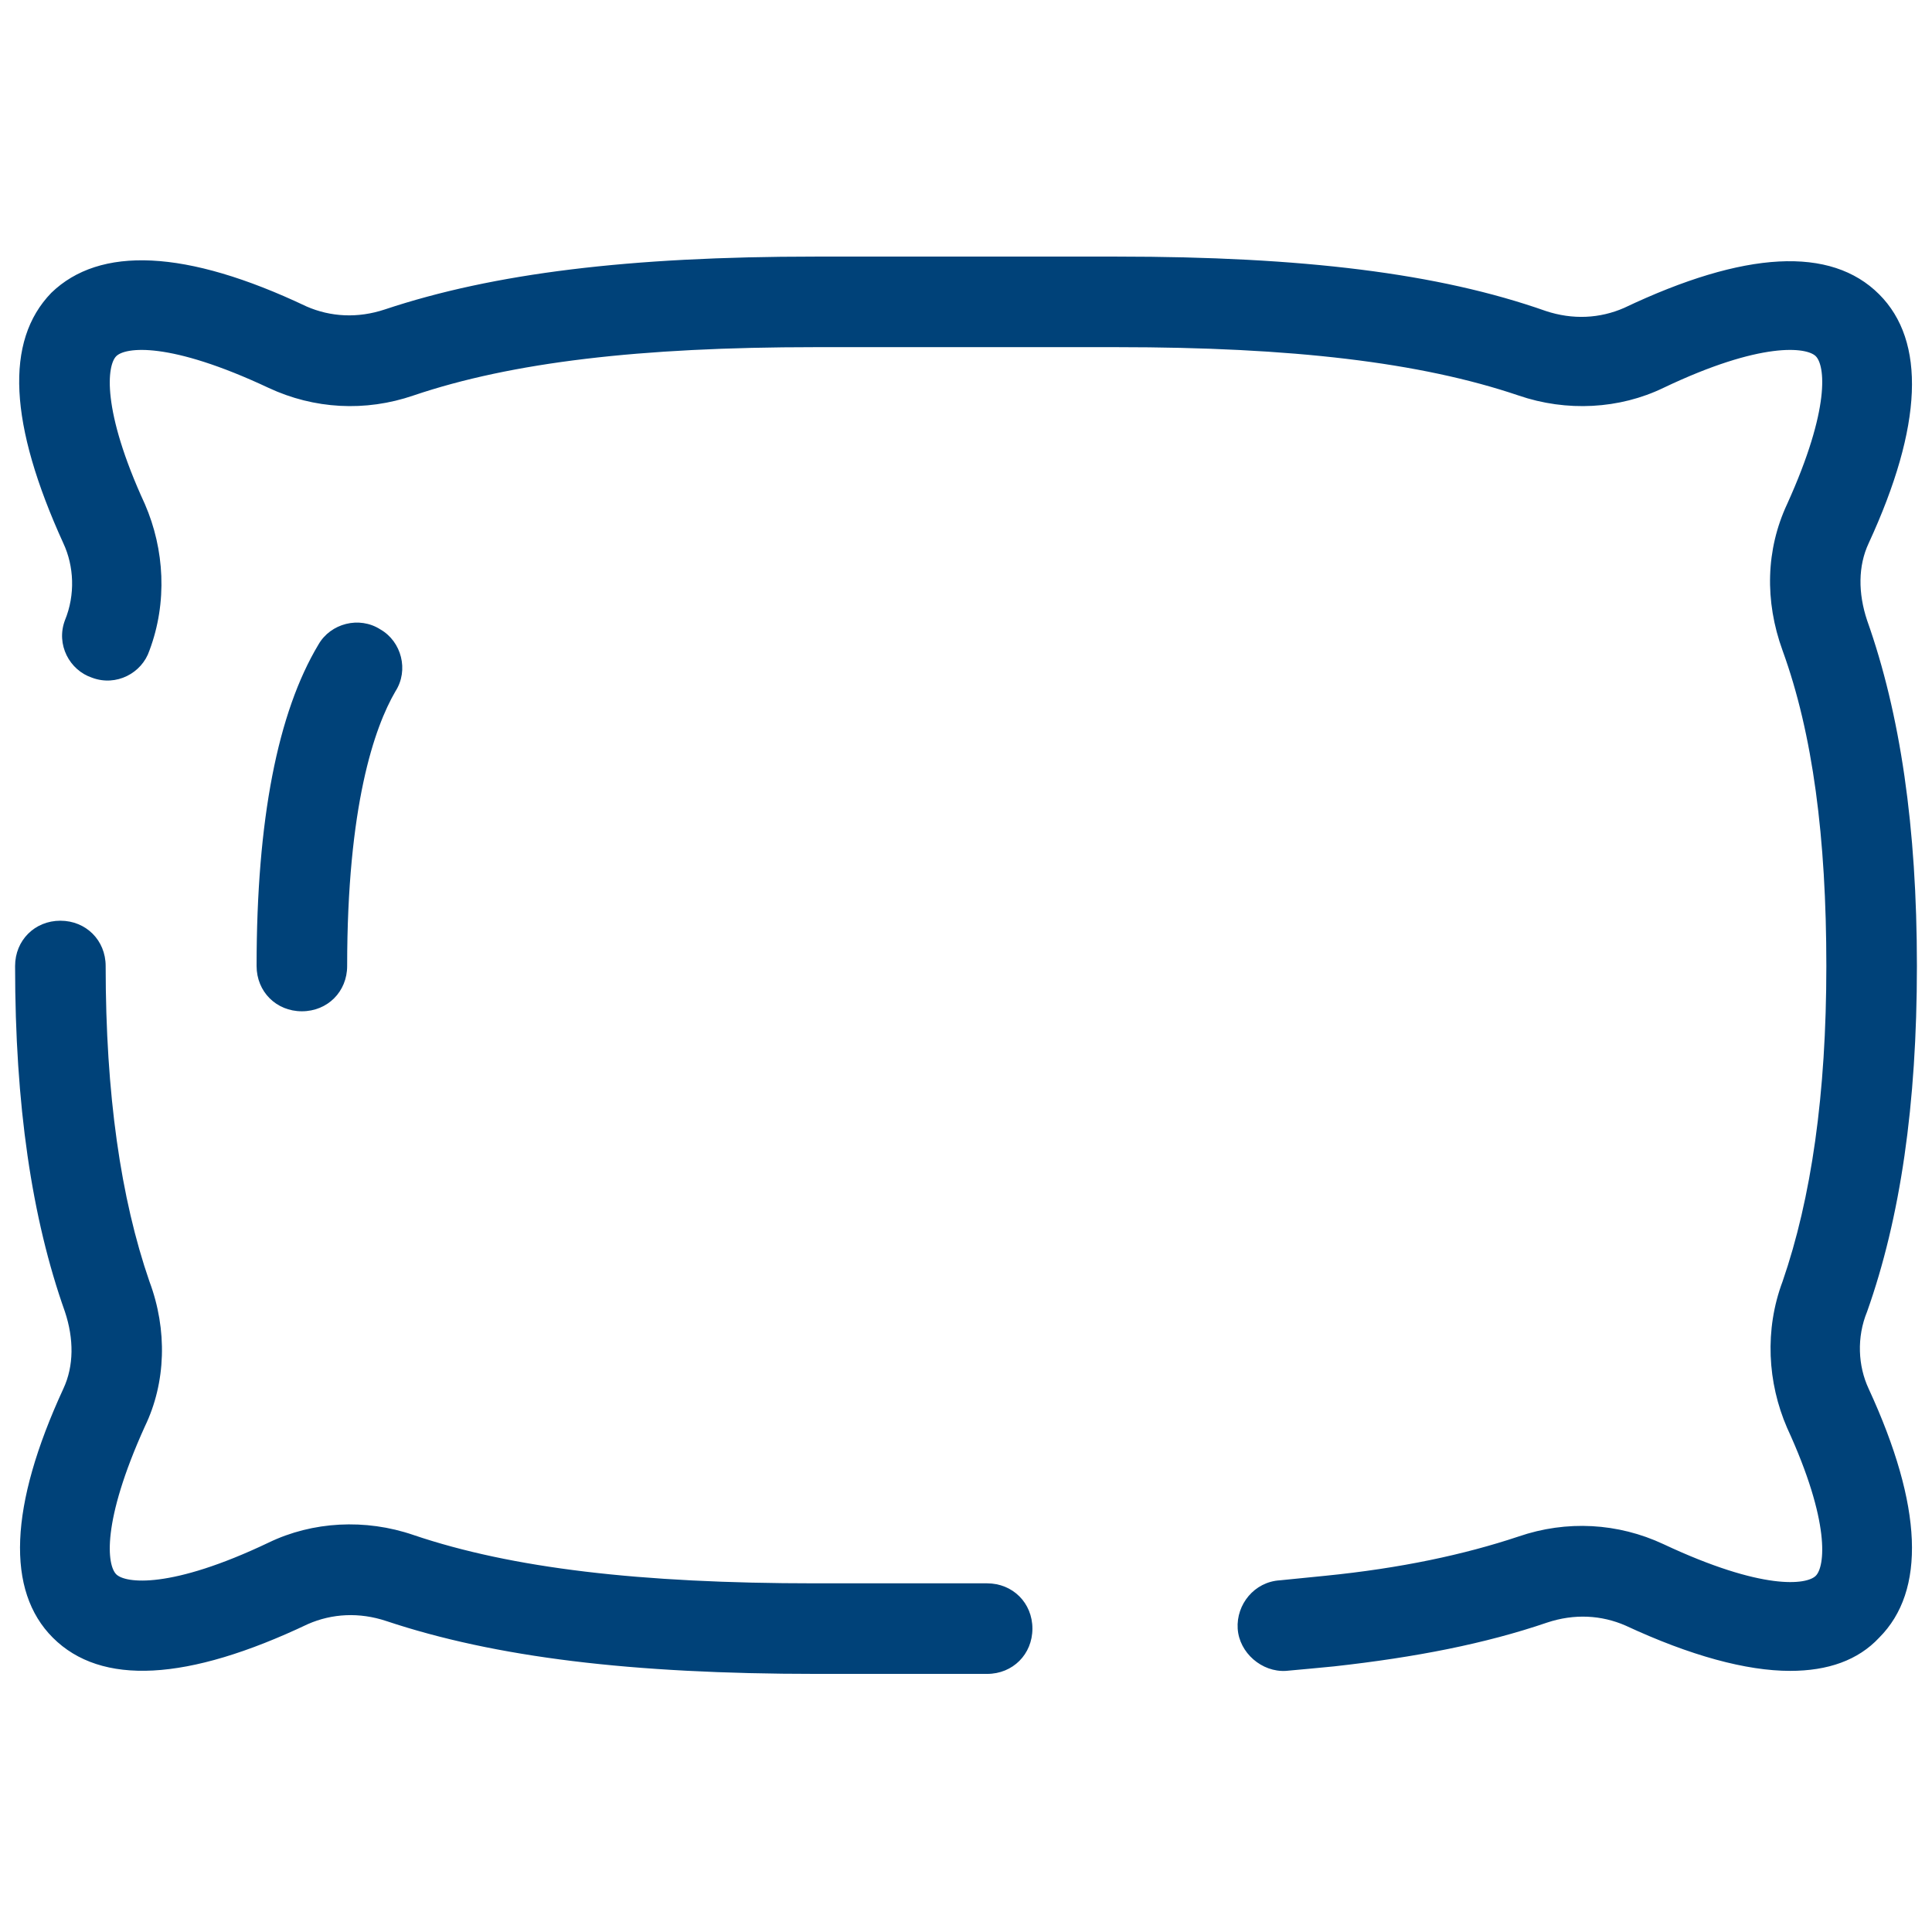 <svg xmlns="http://www.w3.org/2000/svg" xmlns:xlink="http://www.w3.org/1999/xlink" width="512" height="512" x="0" y="0" viewBox="0 0 128 128" style="enable-background:new 0 0 512 512" xml:space="preserve"><g><path d="M123.8 36c3.6-7.8 3.8-13.4.7-16.5-3.2-3.2-8.9-2.9-16.9.9-1.6.7-3.4.8-5.2.2C95.3 18.1 86.3 17 74 17H54c-12.3 0-21.3 1.1-28.5 3.5-1.8.6-3.6.5-5.2-.2-8-3.8-13.7-4-16.9-.9C.3 22.6.6 28.1 4.2 36c.7 1.5.8 3.4.1 5.1-.6 1.6.3 3.3 1.8 3.8 1.6.6 3.3-.3 3.8-1.8 1.2-3.2 1-6.7-.3-9.7-2.9-6.3-2.5-9.2-1.9-9.8s3.5-1 10.1 2.1c3 1.4 6.4 1.6 9.6.5C33.9 24 42.4 23 54 23h20c11.6 0 20.1 1 26.6 3.2 3.2 1.1 6.7.9 9.6-.5 6.5-3.1 9.5-2.7 10.1-2.1s1 3.4-1.9 9.8c-1.4 3-1.5 6.4-.3 9.7 2 5.5 2.9 12.4 2.9 20.9s-1 15.4-2.9 20.9c-1.2 3.2-1 6.7.3 9.7 2.9 6.3 2.5 9.2 1.9 9.8s-3.5 1-10.1-2.1c-3-1.4-6.4-1.6-9.6-.5-3.6 1.2-7.8 2.1-12.8 2.6l-3 .3c-1.7.1-2.9 1.6-2.8 3.2s1.6 2.9 3.2 2.8c1.1-.1 2.2-.2 3.2-.3 5.4-.6 10-1.5 14.1-2.9 1.8-.6 3.6-.5 5.2.2 4.3 2 8 3 10.9 3 2.5 0 4.5-.7 5.9-2.2 3.1-3.1 2.9-8.7-.7-16.5-.7-1.5-.8-3.4-.1-5.1 2.2-6.2 3.3-13.7 3.3-22.9s-1.1-16.7-3.3-22.9c-.6-1.8-.6-3.6.1-5.1zM9.9 84.9C8 79.4 7 72.5 7 64c0-1.7-1.3-3-3-3s-3 1.3-3 3c0 9.2 1.1 16.7 3.3 22.9.6 1.8.6 3.6-.1 5.1-3.6 7.8-3.8 13.4-.7 16.5 3.2 3.2 8.9 2.9 16.9-.9 1.6-.7 3.4-.8 5.2-.2 7.2 2.4 16.2 3.5 28.5 3.5h11.3c1.7 0 3-1.3 3-3s-1.3-3-3-3H54c-11.6 0-20.1-1-26.6-3.2-3.2-1.1-6.7-.9-9.6.5-6.5 3.1-9.5 2.7-10.1 2.1s-1-3.4 1.9-9.8c1.4-2.9 1.5-6.4.3-9.6z" fill="#004279" opacity="1" data-original="#000000"></path><path d="M20 67c1.7 0 3-1.3 3-3 0-10.6 1.8-15.8 3.2-18.2.9-1.4.4-3.3-1-4.1-1.4-.9-3.3-.4-4.1 1C18.4 47.2 17 54.3 17 64c0 1.7 1.3 3 3 3z" fill="#004279" opacity="1" data-original="#000000"></path></g></svg>